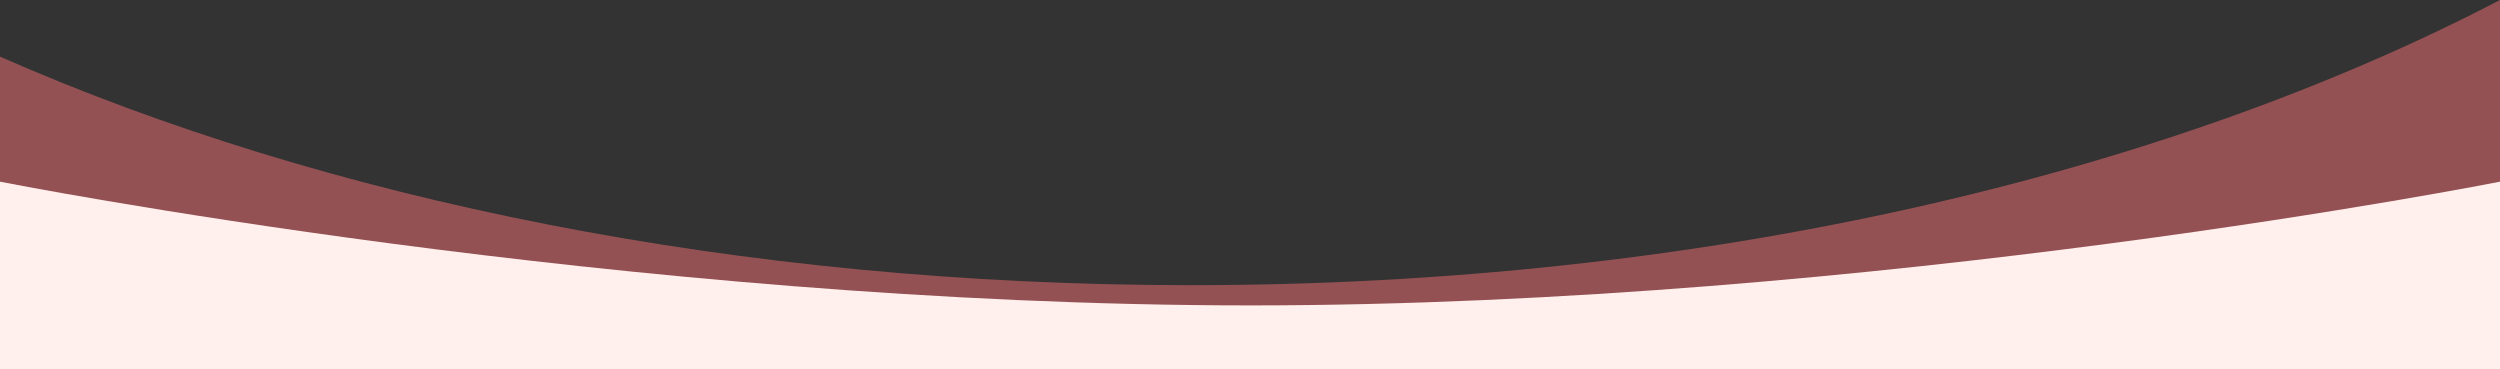 <svg id="Layer_2" xmlns="http://www.w3.org/2000/svg" viewBox="0 0 2000 295.34"><rect x="0" y="0" width="2000" height="295.34" fill="#333333" stroke="none"/><defs><style>.cls-1{fill:#ffefed}.cls-2{fill:#945154;fill-rule:evenodd}</style></defs><g id="Layer_1-2"><path class="cls-2" d="M952.74 228.14C591.24 228.14 259.5 159.58 0 45.3v247.21h2000V0c-270.94 141.22-640.23 228.14-1047.26 228.14z"/><path class="cls-1" d="M0 145.34s501 98.98 1000.5 98.98 999.5-98.98 999.5-98.98v150H0v-150z"/></g></svg>